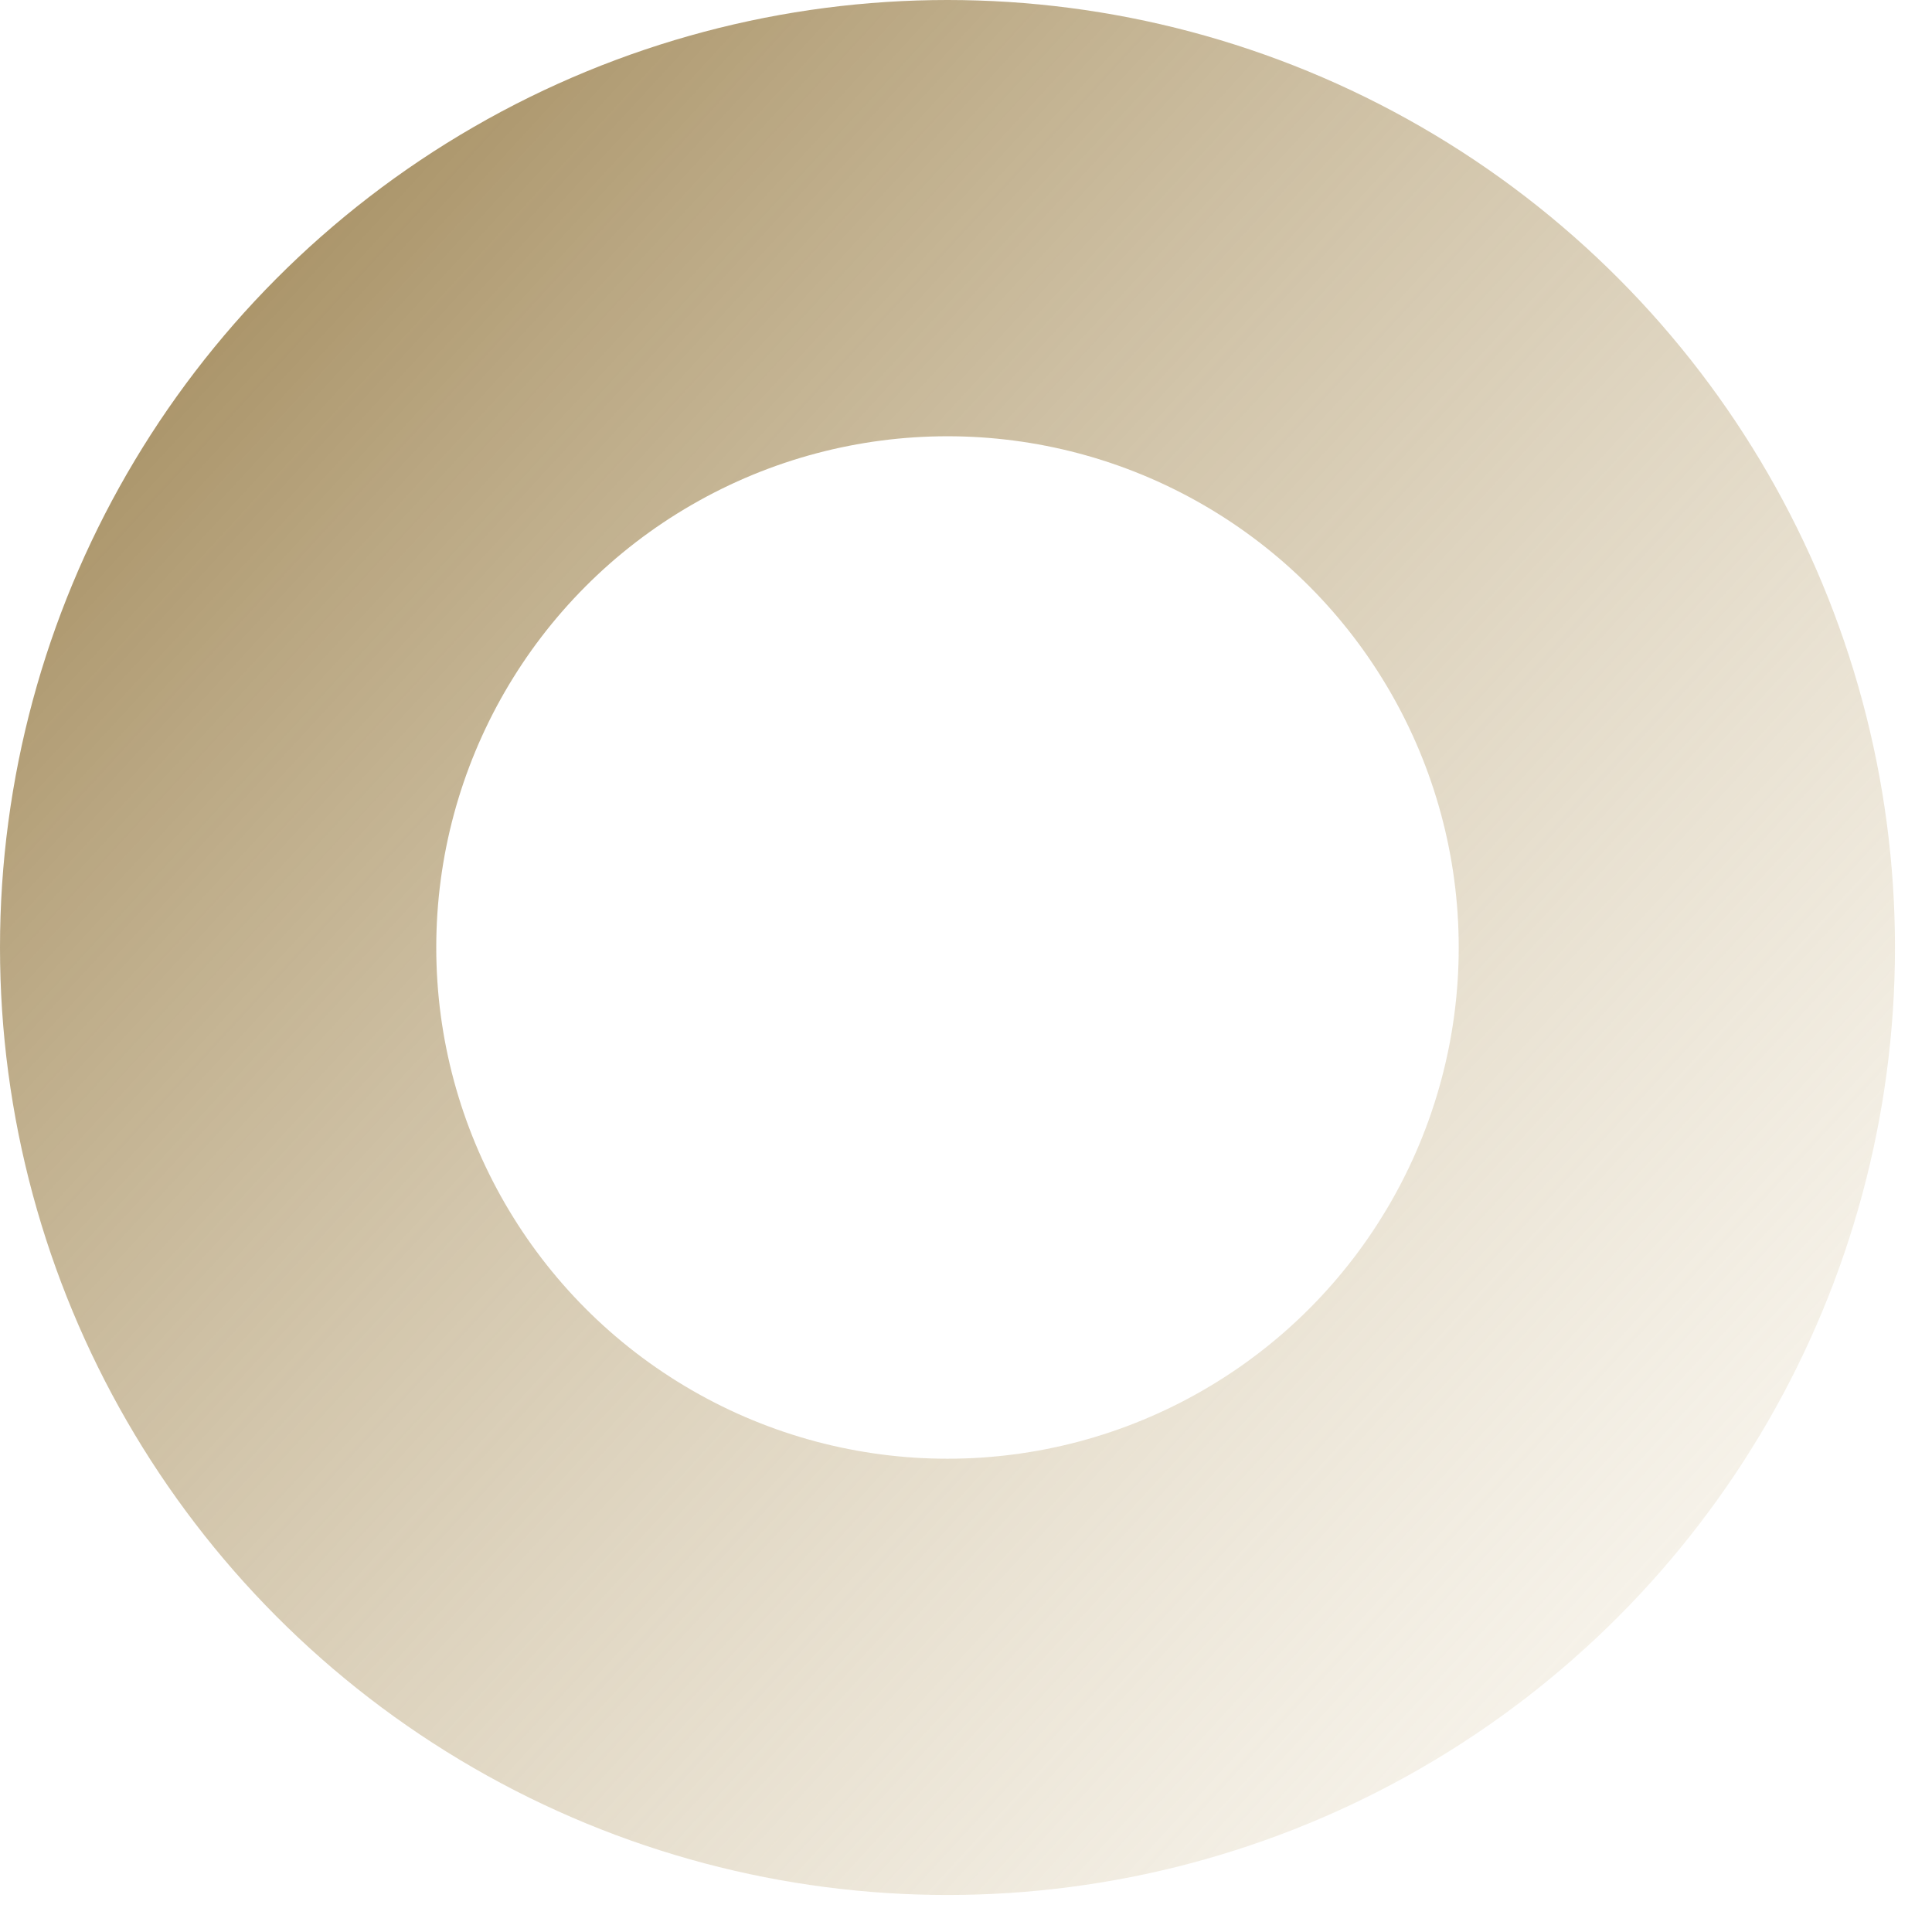 <?xml version="1.0" encoding="UTF-8"?> <svg xmlns="http://www.w3.org/2000/svg" width="31" height="31" viewBox="0 0 31 31" fill="none"> <circle cx="15.203" cy="15.203" r="11.703" stroke="url(#paint0_linear_13_7)" stroke-width="7"></circle> <defs> <linearGradient id="paint0_linear_13_7" x1="-4.54103e-07" y1="7.095" x2="25.339" y2="30.407" gradientUnits="userSpaceOnUse"> <stop stop-color="#A68F62"></stop> <stop offset="1" stop-color="#EAE0C9" stop-opacity="0.31"></stop> </linearGradient> </defs> </svg> 